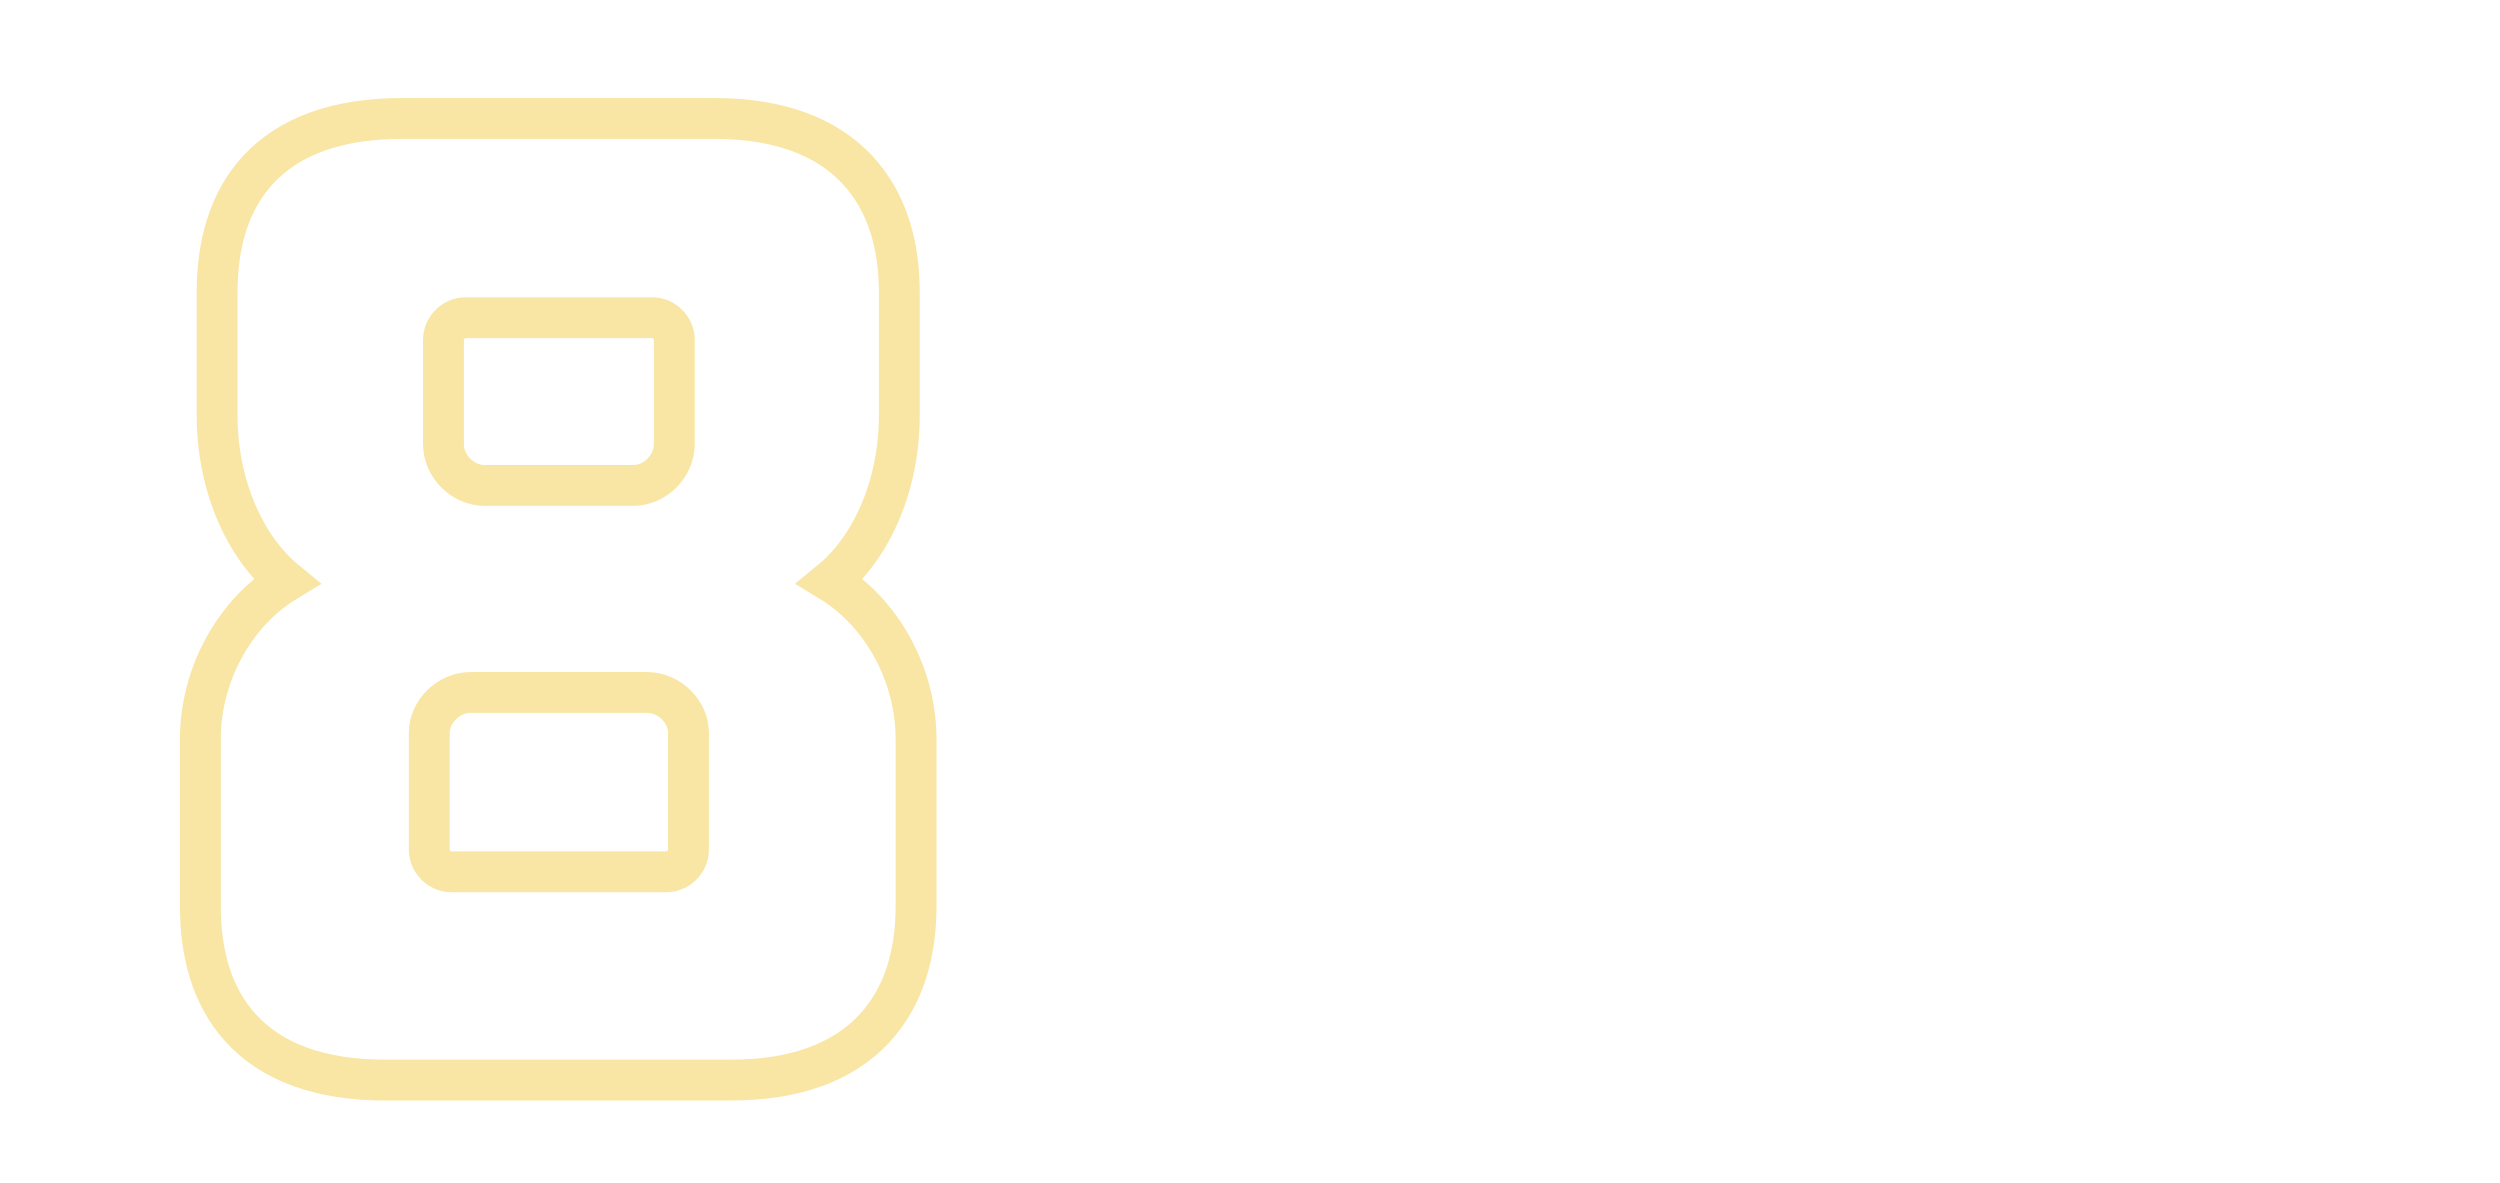  <svg width="150" height="71" viewBox="0 0 150 71" fill="none" xmlns="http://www.w3.org/2000/svg">
      <g filter="url(#filter0_d_1098_41548)">
        <path d="M12.023 44.34V54.385C12.023 57.105 12.661 59.755 14.484 61.727C16.324 63.718 19.174 64.806 23.14 64.806H43.847C47.744 64.806 50.586 63.714 52.441 61.733C54.28 59.767 54.964 57.122 54.964 54.385V44.34C54.964 40.511 52.937 36.775 49.815 34.88C50.763 34.106 51.571 33.098 52.21 31.958C53.313 29.988 53.959 27.539 53.959 24.946V17.528C53.959 14.791 53.276 12.146 51.436 10.181C49.582 8.199 46.739 7.107 42.843 7.107H24.144C20.178 7.107 17.328 8.196 15.488 10.186C13.665 12.158 13.028 14.808 13.028 17.528V24.946C13.028 27.539 13.675 29.988 14.778 31.958C15.416 33.098 16.224 34.106 17.172 34.88C14.05 36.775 12.023 40.511 12.023 44.34ZM28.239 41.548H38.825C40.174 41.548 41.308 42.716 41.308 43.954V50.985C41.308 51.699 40.698 52.309 39.984 52.309H27.08C26.367 52.309 25.757 51.699 25.757 50.985V43.954C25.757 42.716 26.891 41.548 28.239 41.548ZM27.93 19.063H39.134C39.848 19.063 40.458 19.673 40.458 20.387V26.646C40.458 27.978 39.307 29.128 37.975 29.128H29.089C27.758 29.128 26.607 27.978 26.607 26.646V20.387C26.607 19.673 27.217 19.063 27.93 19.063Z" stroke="#F9E6A4" stroke-width="2.452" />
      </g>
      <path d="M83.178 39.261C83.178 37.474 82.311 36.038 79.712 36.038H69.556V55.401H73.618V48.144H79.712C82.311 48.144 83.178 46.736 83.178 44.948V39.261ZM78.249 39.613C78.737 39.613 79.143 40.019 79.143 40.507V43.675C79.143 44.163 78.737 44.569 78.249 44.569H73.618V39.613H78.249Z" fill="white" />
      <path d="M100.601 39.261C100.601 37.474 99.735 36.038 97.135 36.038H88.875C86.275 36.038 85.409 37.474 85.409 39.261V52.179C85.409 53.966 86.275 55.401 88.875 55.401H97.135C99.735 55.401 100.601 53.966 100.601 52.179V39.261ZM96.539 51.827H89.444V39.613H96.539V51.827Z" fill="white" />
      <path d="M107.491 46.79L113.937 55.401H119.055L111.202 45.138L117.864 36.038H113.233L107.491 44.109H107.464V36.038H103.402V55.401H107.464V46.79H107.491Z" fill="white" />
      <path d="M132.944 55.401V51.827H124.549V47.467H129.532V43.811H124.549V39.613H132.538V36.038H120.487V55.401H132.944Z" fill="white" />
      <path d="M134.834 36.038V55.401H138.896V48.008H140.251L145.098 55.401H149.918L144.8 48.008H145.206C147.806 48.008 148.673 46.6 148.673 44.813V39.261C148.673 37.474 147.806 36.038 145.206 36.038H134.834ZM138.896 39.613H143.744C144.231 39.613 144.638 40.019 144.638 40.507V43.54C144.638 44.027 144.231 44.434 143.744 44.434H138.896V39.613Z" fill="white" />
      <defs>
        <filter id="filter0_d_1098_41548" x="6.199" y="1.283" width="54.589" height="69.347" filterUnits="userSpaceOnUse" color-interpolation-filters="sRGB">
          <feFlood flood-opacity="0" result="BackgroundImageFix" />
          <feColorMatrix in="SourceAlpha" type="matrix" values="0 0 0 0 0 0 0 0 0 0 0 0 0 0 0 0 0 0 127 0" result="hardAlpha" />
          <feOffset />
          <feGaussianBlur stdDeviation="2.299" />
          <feColorMatrix type="matrix" values="0 0 0 0 1 0 0 0 0 0.152 0 0 0 0 0 0 0 0 1 0" />
          <feBlend mode="normal" in2="BackgroundImageFix" result="effect1_dropShadow_1098_41548" />
          <feBlend mode="normal" in="SourceGraphic" in2="effect1_dropShadow_1098_41548" result="shape" />
        </filter>
      </defs>
    </svg>